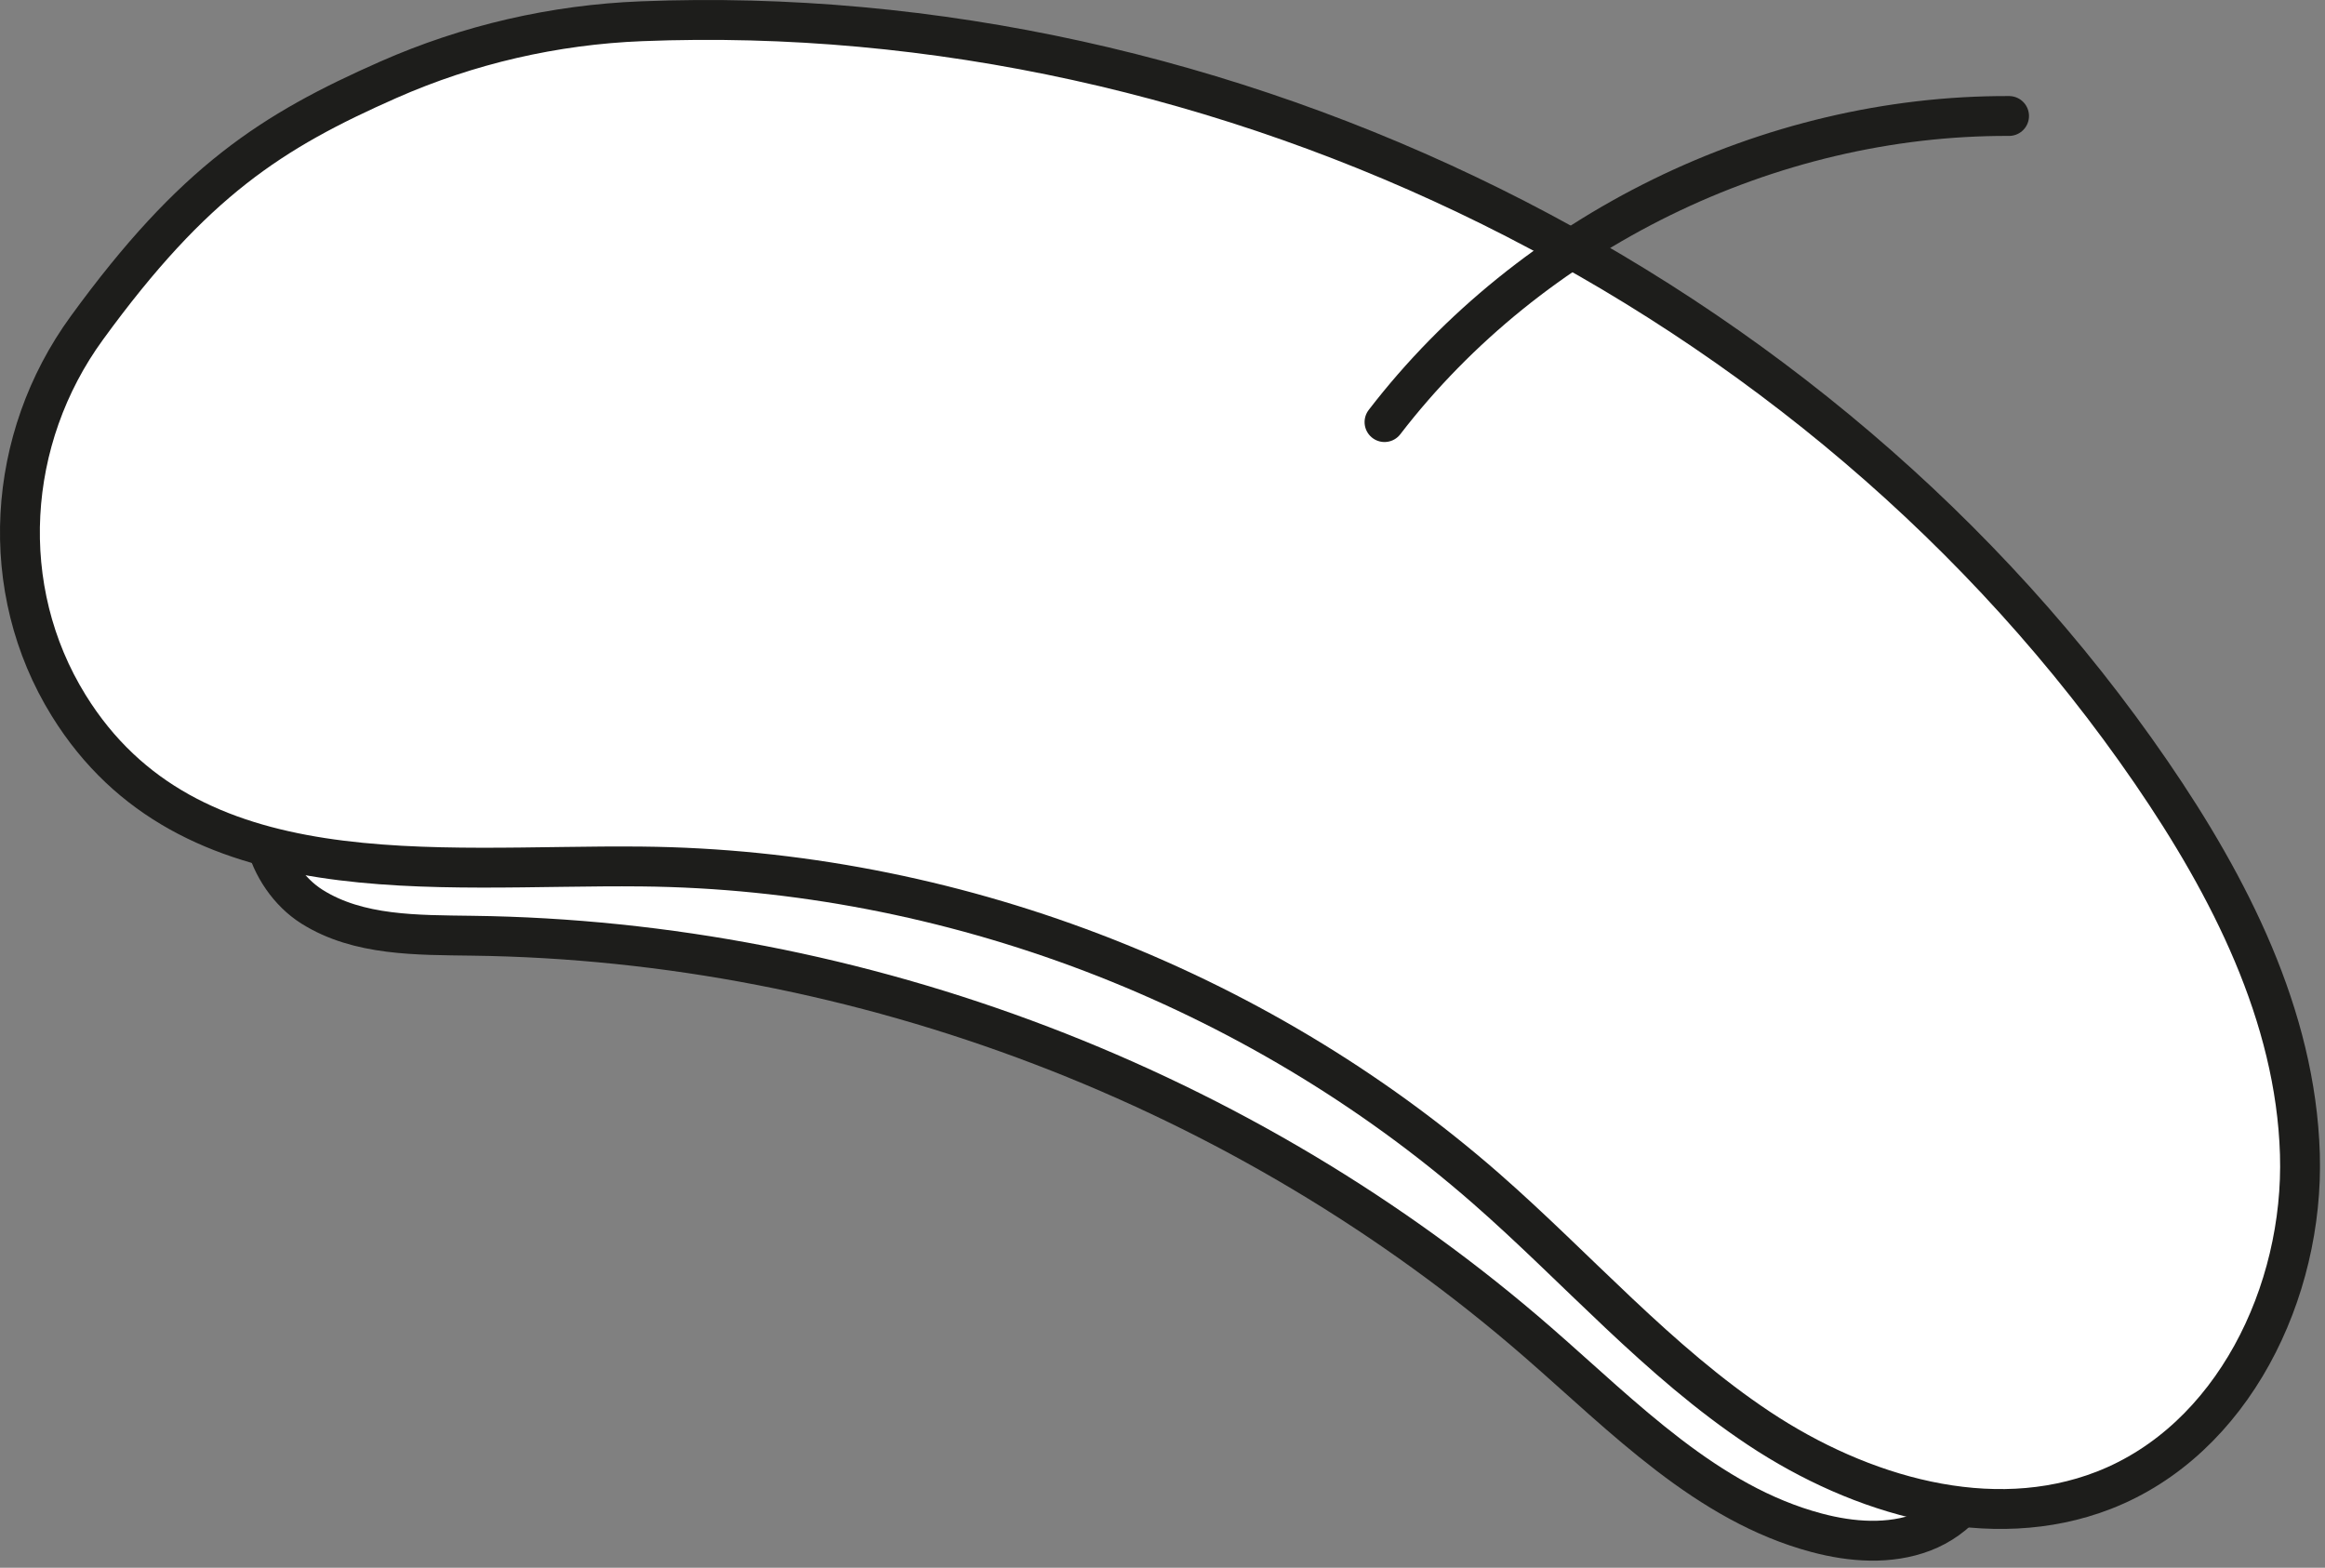 <svg width="175" height="118" viewBox="0 0 175 118" fill="none" xmlns="http://www.w3.org/2000/svg">
<rect x="0" y="0" width="175" height="118" fill="#808080" stroke="none"/>
<g id="Beret 2" clip-path="url(#clip0_777_1433)">
<g id="Calque 68">
<g id="Group">
<g id="Vector">
<path d="M21.38 57.76C18.3 60.52 19.99 66.05 23.49 68.25C26.99 70.45 31.4 70.37 35.54 70.43C64.77 70.8 93.76 81.86 115.8 101.07C122.24 106.68 128.49 113.18 136.74 115.37C139.37 116.07 142.22 116.28 144.76 115.31C147.3 114.34 149.43 112 149.56 109.28C149.71 106.22 147.47 103.63 145.31 101.46C113.09 69.05 66.18 51.85 20.64 55.73" fill="white"/>
<path d="M21.38 57.76C18.3 60.52 19.99 66.05 23.49 68.25C26.99 70.45 31.4 70.37 35.54 70.43C64.77 70.8 93.76 81.86 115.8 101.07C122.24 106.68 128.49 113.18 136.74 115.37C139.37 116.07 142.22 116.28 144.76 115.31C147.3 114.34 149.43 112 149.56 109.28C149.71 106.22 147.47 103.63 145.31 101.46C113.09 69.05 66.18 51.85 20.64 55.73" stroke="#1D1D1B" stroke-width="3" stroke-miterlimit="10"/>
</g>
<path id="Vector_2" d="M29.24 6C20.45 9.88 14.57 13.64 6.54 24.68C0.46 33.02 -0.27 44.32 5.17 53.1C14.19 67.67 32.64 65.06 48.3 65.22C71.45 65.45 94.42 74.21 111.85 89.45C118.72 95.46 124.8 102.47 132.41 107.52C140.02 112.57 149.84 115.48 158.35 112.17C168.06 108.39 173.43 97.26 173.11 86.85C172.79 76.44 167.81 66.72 161.92 58.13C136.92 21.69 92.31 -0.16 48.27 1.6C41.71 1.86 35.25 3.35 29.24 6Z" fill="white" stroke="#1D1D1B" stroke-width="3" stroke-miterlimit="10"/>
<path id="Vector_3" d="M104.21 31.77C115.23 17.44 133.14 8.66 151.22 8.73" stroke="#1D1D1B" stroke-width="3" stroke-linecap="round" stroke-linejoin="round"/>
</g>
</g>
</g>
<defs>
<clipPath id="clip0_777_1433">
<rect width="174.62" height="117.47" fill="white"/>
</clipPath>
</defs>
</svg>
